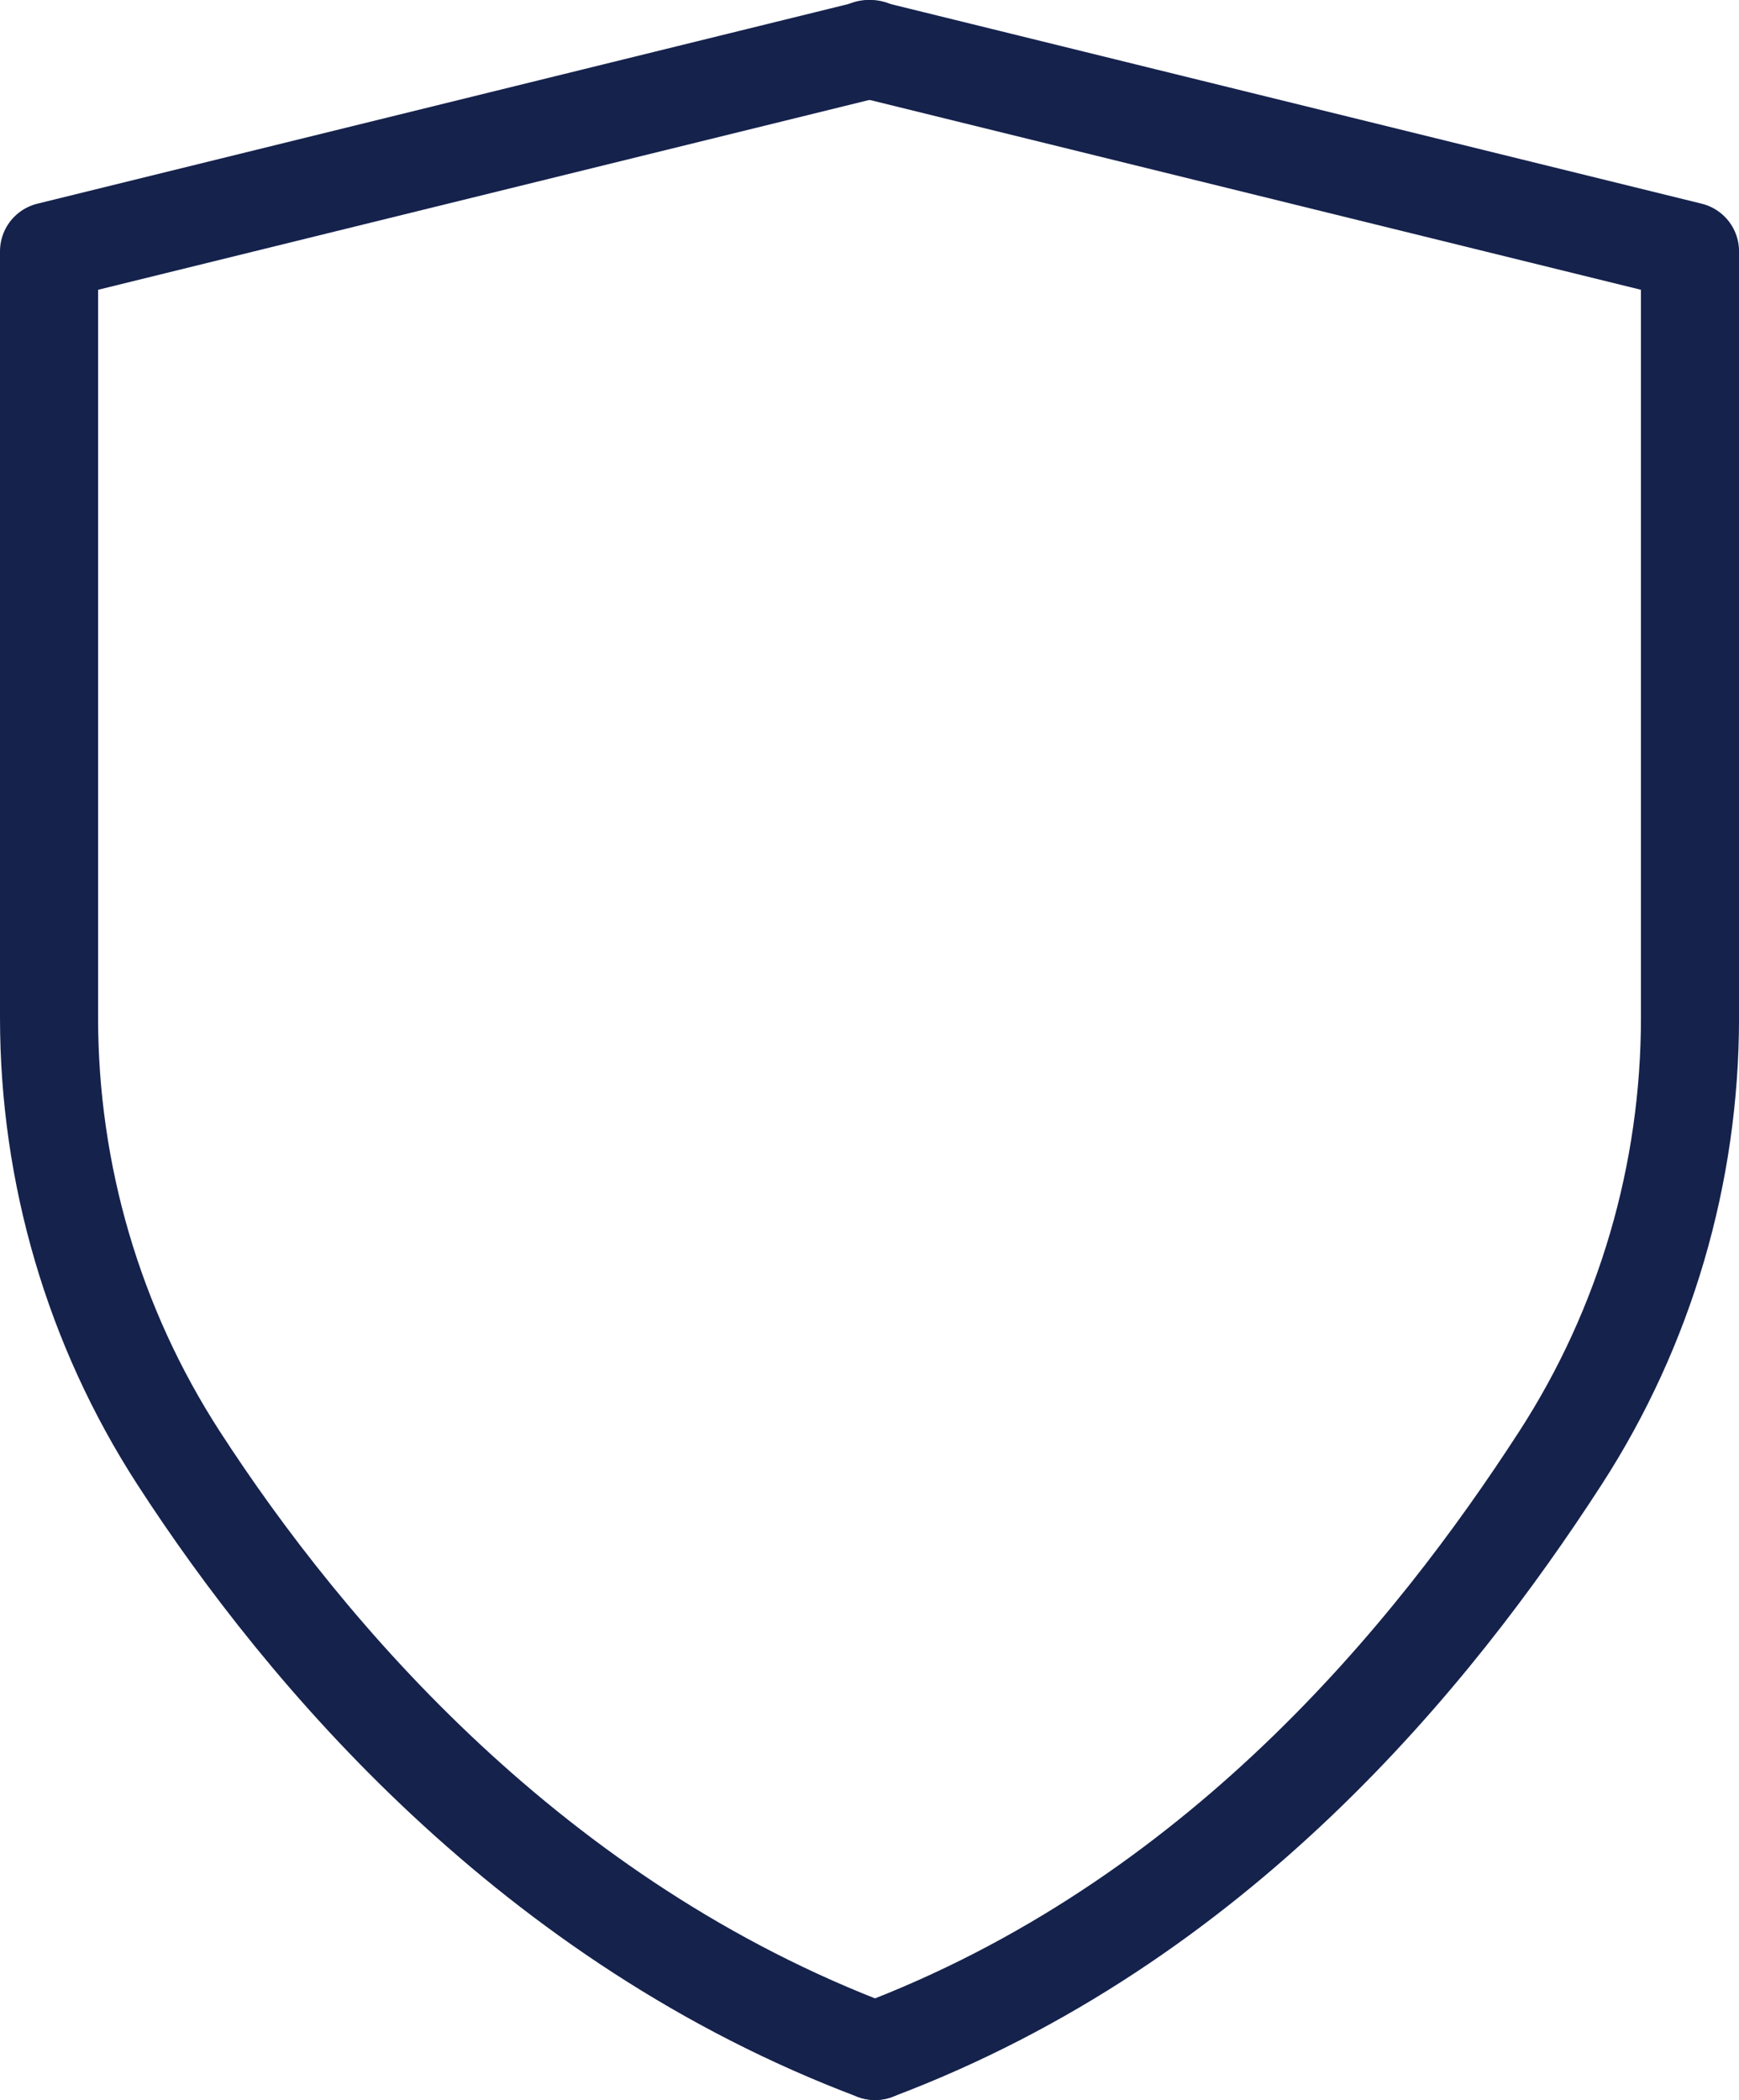 <?xml version="1.0" encoding="UTF-8"?>
<svg id="Layer_2" data-name="Layer 2" xmlns="http://www.w3.org/2000/svg" viewBox="0 0 531.9 642.12">
  <defs>
    <style>
      .cls-1 {
        fill: none;
        stroke: #15224c;
        stroke-linecap: round;
        stroke-linejoin: round;
        stroke-width: 30px;
      }
    </style>
  </defs>
  <g id="SHIELD">
    <path class="cls-1" d="M265.56,15l251.35,61.85v234.32c0,47.76-13.68,94.55-39.63,134.64-39.01,60.27-105.17,141.96-209.63,181.31"/>
    <path class="cls-1" d="M266.35,15L15,76.85v234.32c0,47.76,13.68,94.55,39.63,134.64,39.01,60.27,108.55,141.96,213.01,181.31"/>
  </g>
</svg>